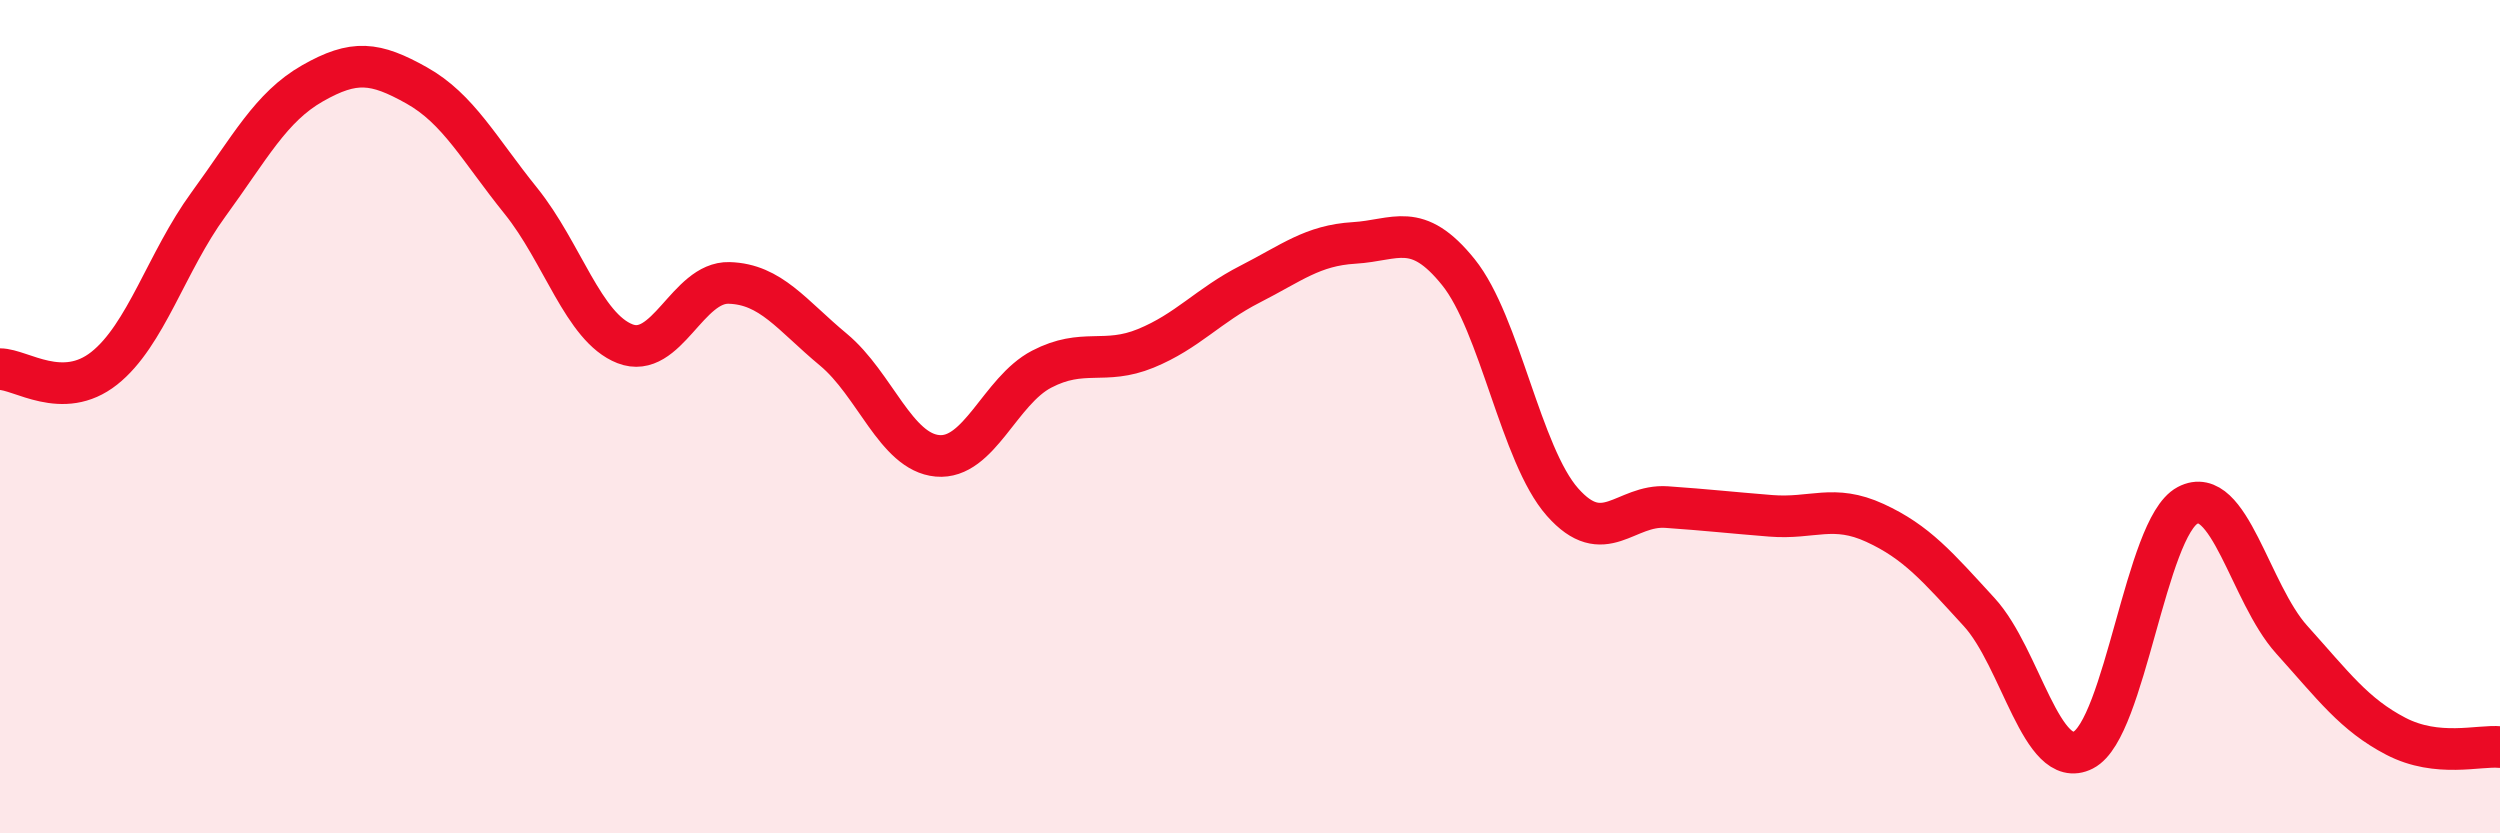 
    <svg width="60" height="20" viewBox="0 0 60 20" xmlns="http://www.w3.org/2000/svg">
      <path
        d="M 0,8.86 C 0.5,8.86 1.5,9.63 2.5,8.84 C 3.5,8.05 4,6.28 5,4.91 C 6,3.54 6.5,2.57 7.5,2 C 8.5,1.43 9,1.49 10,2.05 C 11,2.61 11.5,3.58 12.5,4.82 C 13.5,6.06 14,7.86 15,8.25 C 16,8.64 16.5,6.76 17.5,6.79 C 18.5,6.82 19,7.56 20,8.39 C 21,9.22 21.5,10.85 22.5,10.94 C 23.5,11.03 24,9.38 25,8.86 C 26,8.34 26.5,8.77 27.5,8.36 C 28.5,7.95 29,7.33 30,6.82 C 31,6.31 31.5,5.89 32.5,5.83 C 33.5,5.77 34,5.29 35,6.53 C 36,7.77 36.5,10.92 37.5,12.05 C 38.5,13.18 39,12.1 40,12.17 C 41,12.24 41.5,12.3 42.5,12.38 C 43.5,12.46 44,12.09 45,12.55 C 46,13.01 46.5,13.6 47.5,14.69 C 48.5,15.78 49,18.51 50,18 C 51,17.49 51.5,12.66 52.5,12.13 C 53.5,11.6 54,14.24 55,15.35 C 56,16.46 56.5,17.15 57.5,17.67 C 58.5,18.19 59.5,17.88 60,17.93L60 20L0 20Z"
        fill="#EB0A25"
        opacity="0.1"
        stroke-linecap="round"
        stroke-linejoin="round"
      />
      <path
        d="M 0,8.86 C 0.5,8.86 1.5,9.63 2.5,8.84 C 3.5,8.05 4,6.28 5,4.91 C 6,3.54 6.5,2.57 7.5,2 C 8.5,1.43 9,1.49 10,2.05 C 11,2.61 11.5,3.58 12.5,4.82 C 13.5,6.06 14,7.86 15,8.25 C 16,8.64 16.5,6.76 17.5,6.79 C 18.5,6.82 19,7.56 20,8.39 C 21,9.22 21.5,10.85 22.5,10.94 C 23.5,11.03 24,9.38 25,8.86 C 26,8.34 26.5,8.77 27.5,8.36 C 28.5,7.95 29,7.33 30,6.82 C 31,6.31 31.5,5.89 32.5,5.83 C 33.5,5.77 34,5.29 35,6.53 C 36,7.77 36.5,10.92 37.5,12.05 C 38.5,13.18 39,12.1 40,12.17 C 41,12.24 41.5,12.3 42.5,12.38 C 43.5,12.46 44,12.09 45,12.55 C 46,13.01 46.5,13.6 47.5,14.69 C 48.5,15.78 49,18.51 50,18 C 51,17.49 51.5,12.66 52.5,12.13 C 53.5,11.6 54,14.24 55,15.35 C 56,16.46 56.5,17.15 57.5,17.67 C 58.5,18.19 59.5,17.88 60,17.93"
        stroke="#EB0A25"
        stroke-width="1"
        fill="none"
        stroke-linecap="round"
        stroke-linejoin="round"
      />
    </svg>
  